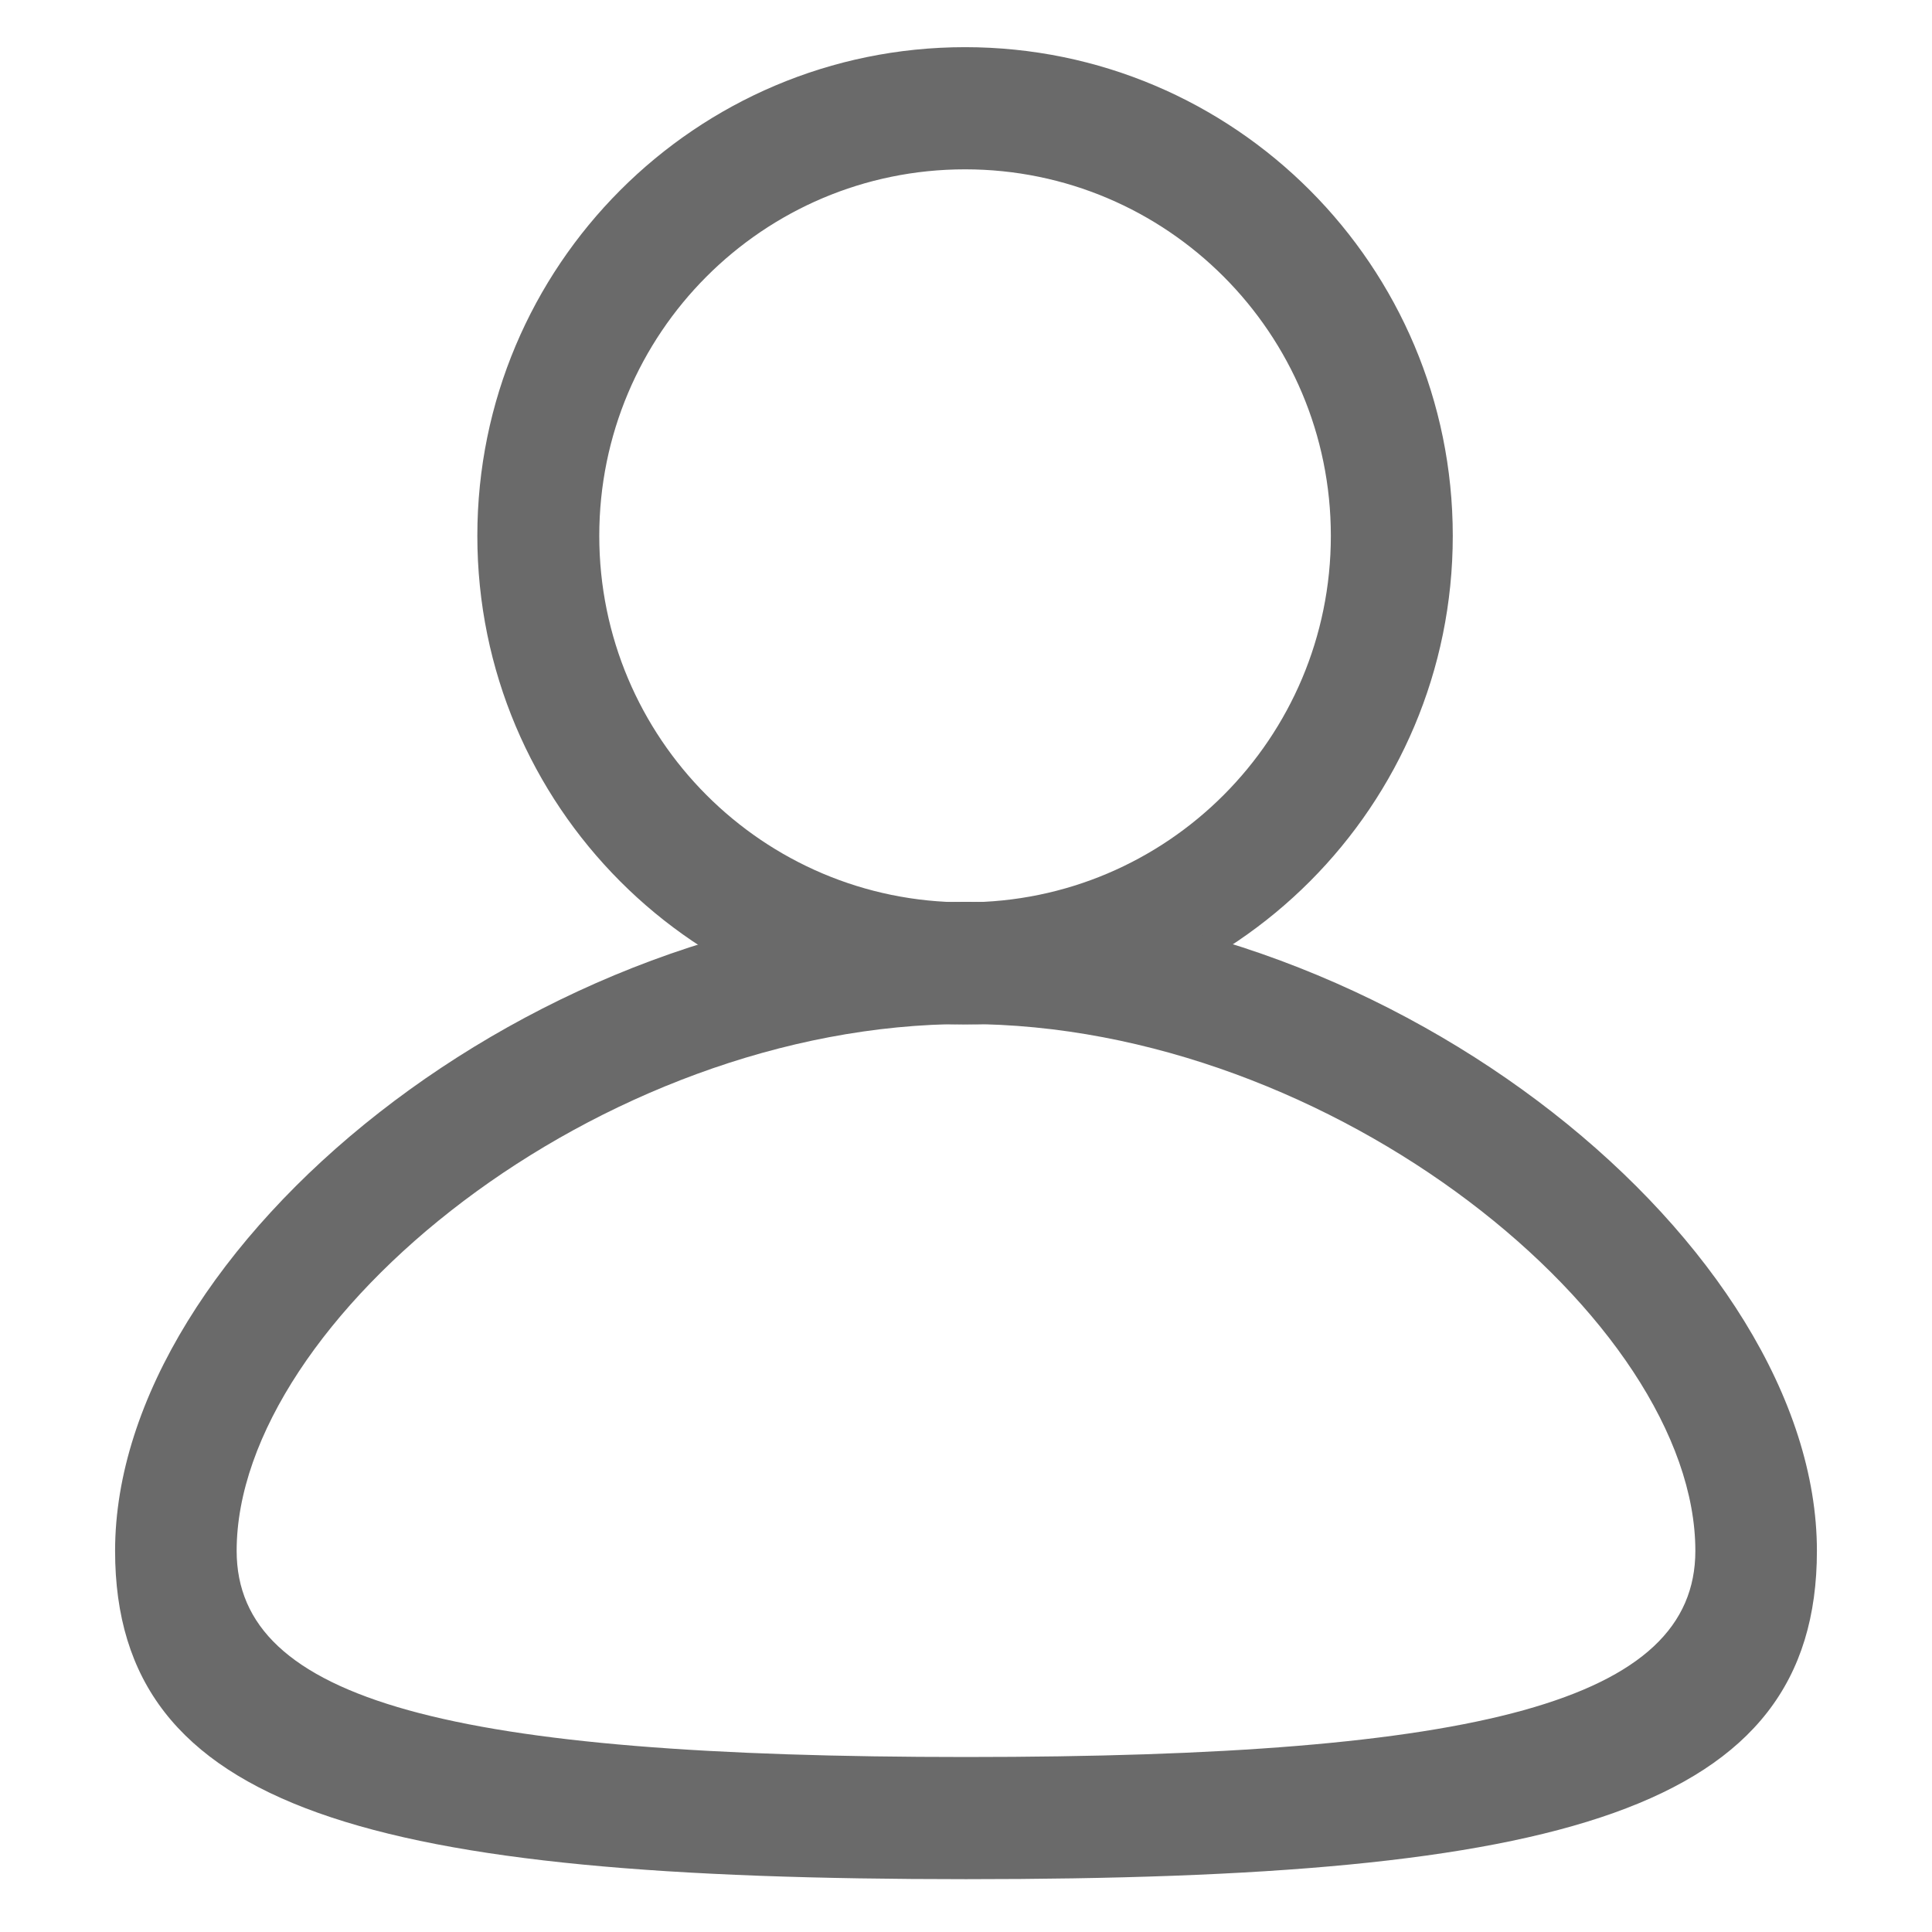<svg t="1722323266667" class="icon" viewBox="0 0 1024 1024" version="1.1" xmlns="http://www.w3.org/2000/svg" p-id="2436"><path d="M511.5 543C368.734 543 253 427.042 253 284S368.734 25 511.5 25C654.266 25 770 140.958 770 284S654.266 543 511.5 543z m0-64.75c107.074 0 193.875-86.969 193.875-194.25S618.575 89.75 511.5 89.75c-107.074 0-193.875 86.969-193.875 194.25s86.8 194.25 193.875 194.25z" fill="#6a6a6a" p-id="2437"></path><path d="M512 996c-314.247 0-451-35.665-451-174.016C61 661.13 283.923 478 512 478s451 183.13 451 343.984C963 960.334 826.247 996 512 996z m0-64.75c272.641 0 386.571-29.713 386.571-109.266 0-121.889-191.535-279.234-386.571-279.234-195.036 0-386.571 157.345-386.571 279.234 0 79.553 113.93 109.266 386.571 109.266z" fill="#6a6a6a" p-id="2438"></path></svg>
